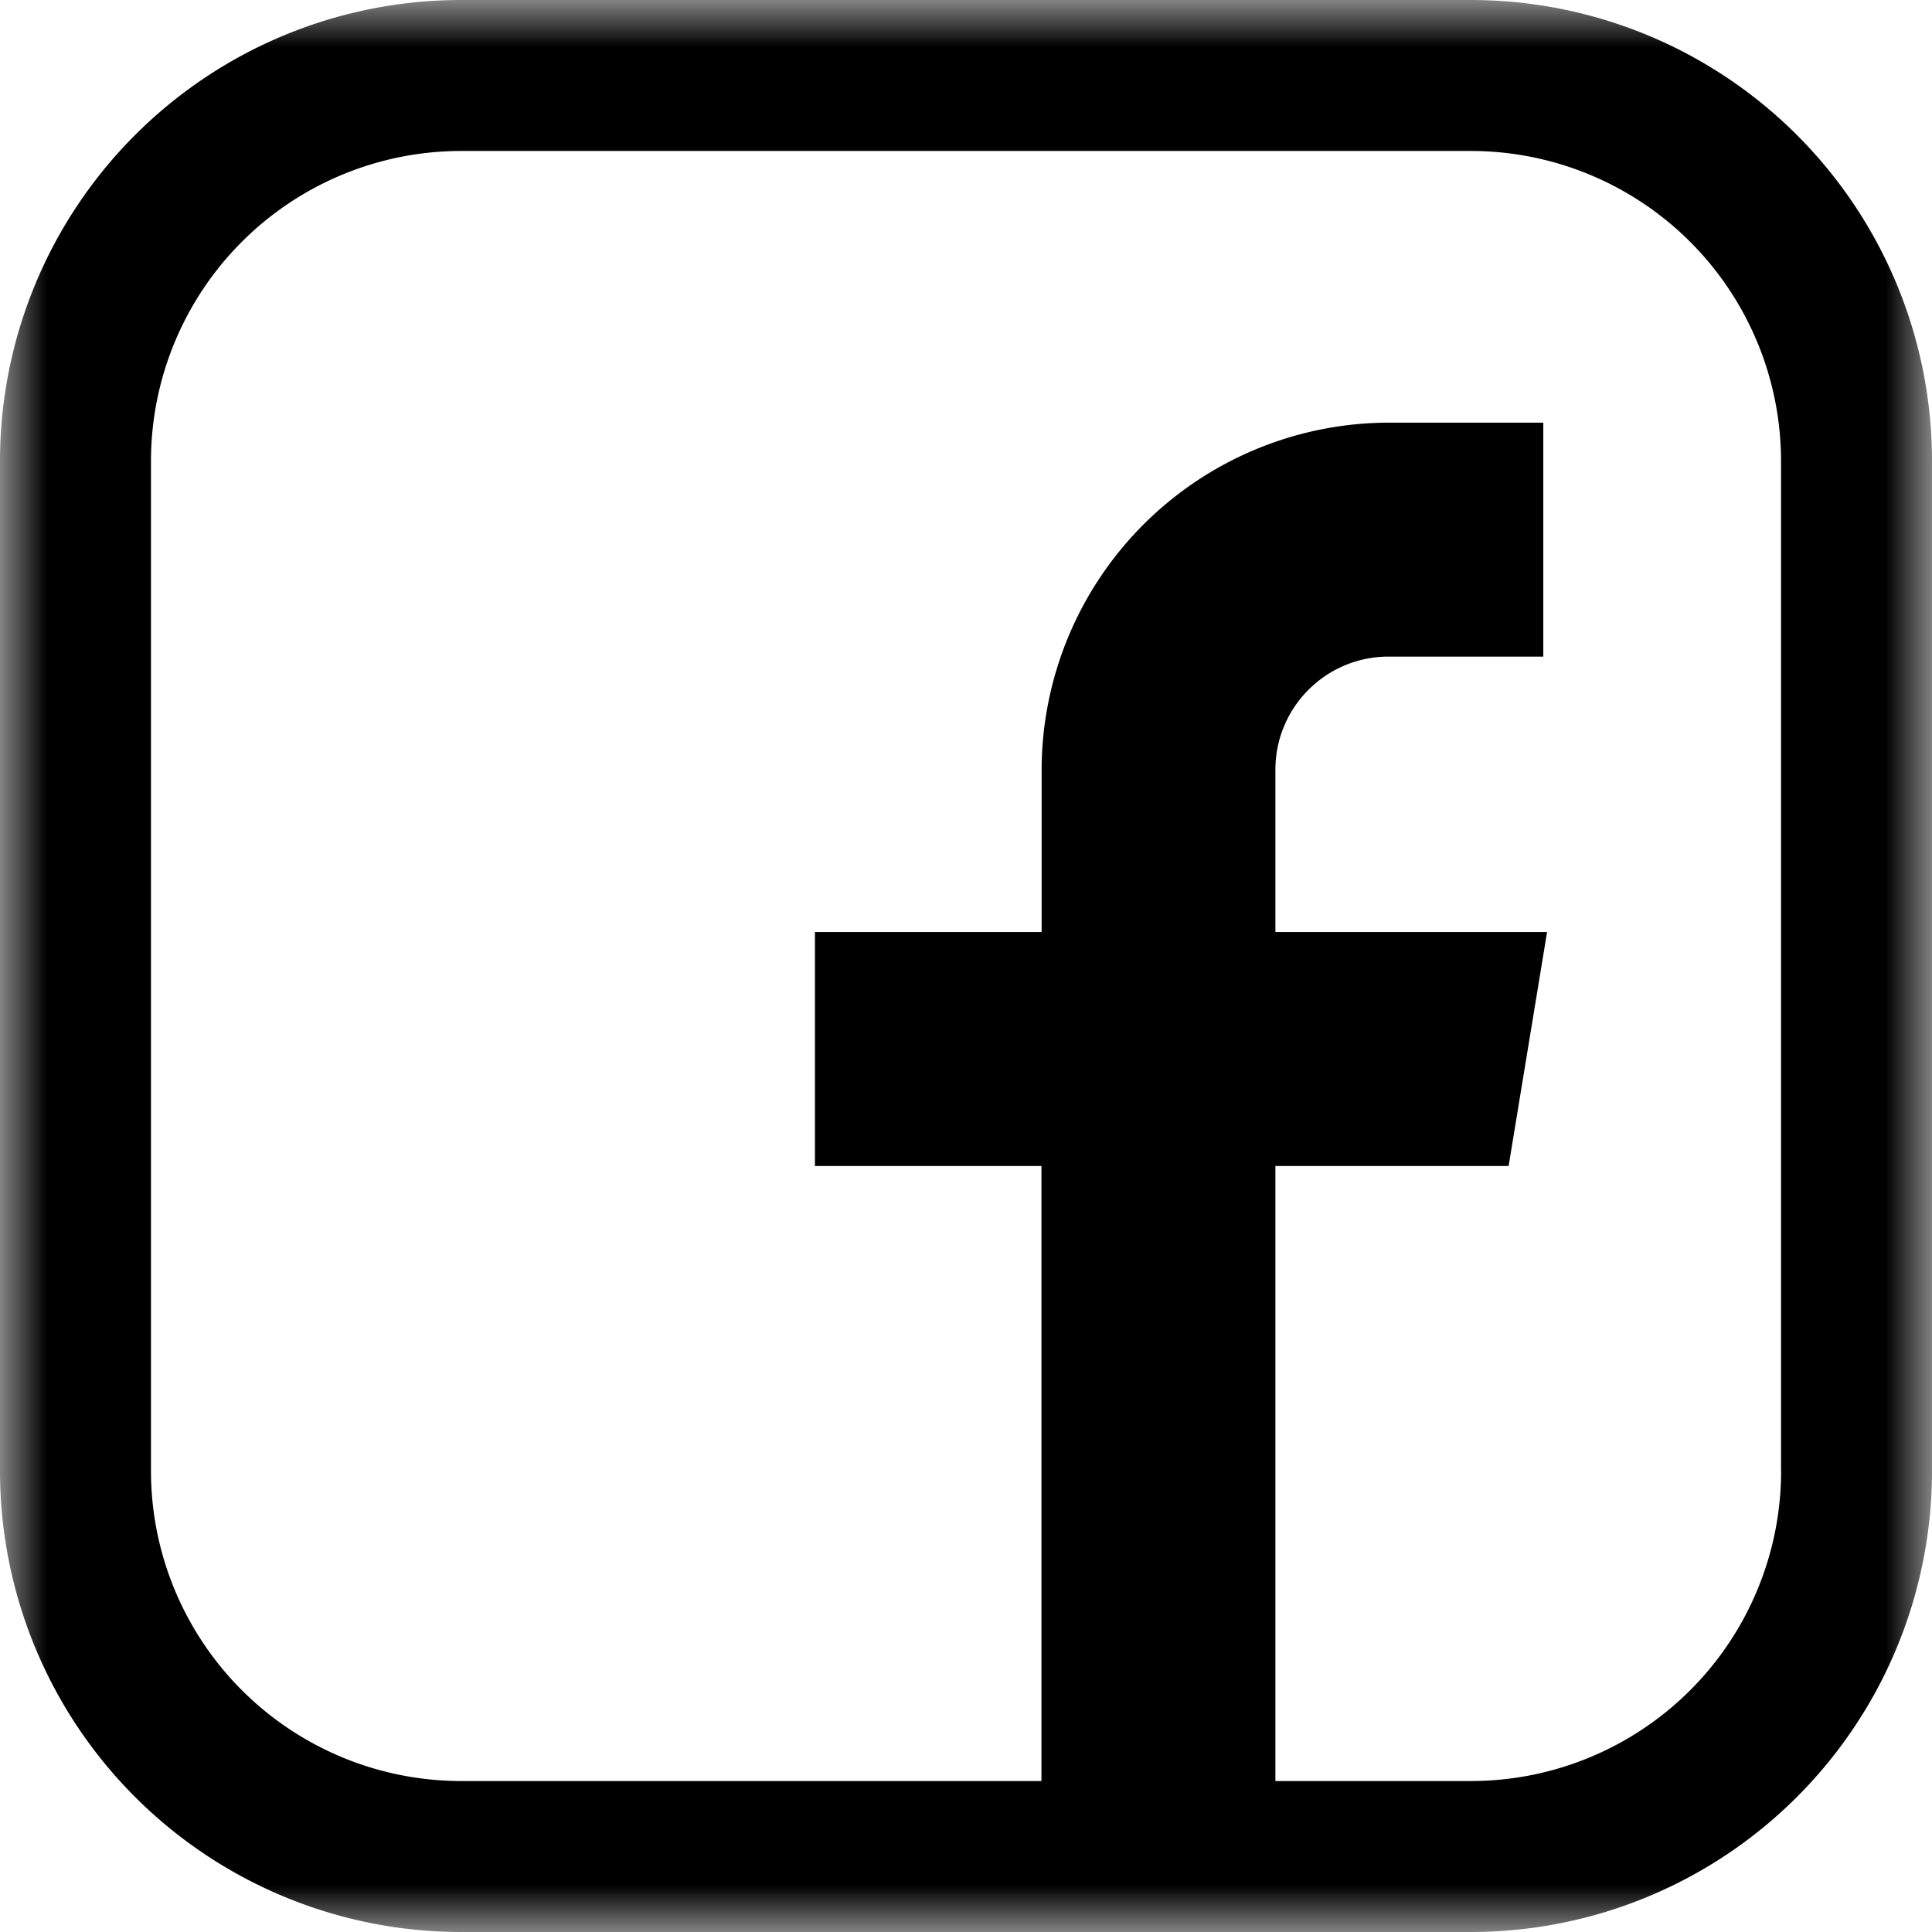 <svg width="21" height="21" xmlns="http://www.w3.org/2000/svg" xmlns:xlink="http://www.w3.org/1999/xlink">
    <defs>
        <filter color-interpolation-filters="auto" id="a">
            <feColorMatrix in="SourceGraphic" values="0 0 0 0 0.882 0 0 0 0 0.227 0 0 0 0 0.157 0 0 0 1 0"/>
        </filter>
        <path id="b" d="M0 0h21v21H0z"/>
    </defs>
    <g transform="translate(-434 -340)" filter="url(#a)" fill="none" fill-rule="evenodd">
        <g transform="translate(434 340)">
            <mask id="c" fill="#fff">
                <use xlink:href="#b"/>
            </mask>
            <path d="M19.36 15.988a3.372 3.372 0 0 1-3.372 3.371h-2.125v-6.685h2.535l.418-2.543h-2.953V8.367c0-.68.551-1.23 1.23-1.23h1.682V4.594h-1.673a3.78 3.78 0 0 0-3.78 3.78v1.757H8.858v2.543h2.462v6.685H5.012a3.372 3.372 0 0 1-3.371-3.371V5.012a3.372 3.372 0 0 1 3.371-3.371h10.976a3.372 3.372 0 0 1 3.371 3.371v10.976zM15.987 0H5.012A5.012 5.012 0 0 0 0 5.012v10.976A5.012 5.012 0 0 0 5.012 21h10.976A5.012 5.012 0 0 0 21 15.988V5.012A5.012 5.012 0 0 0 15.988 0z" fill="#000" mask="url(#c)"/>
        </g>
    </g>
</svg>
